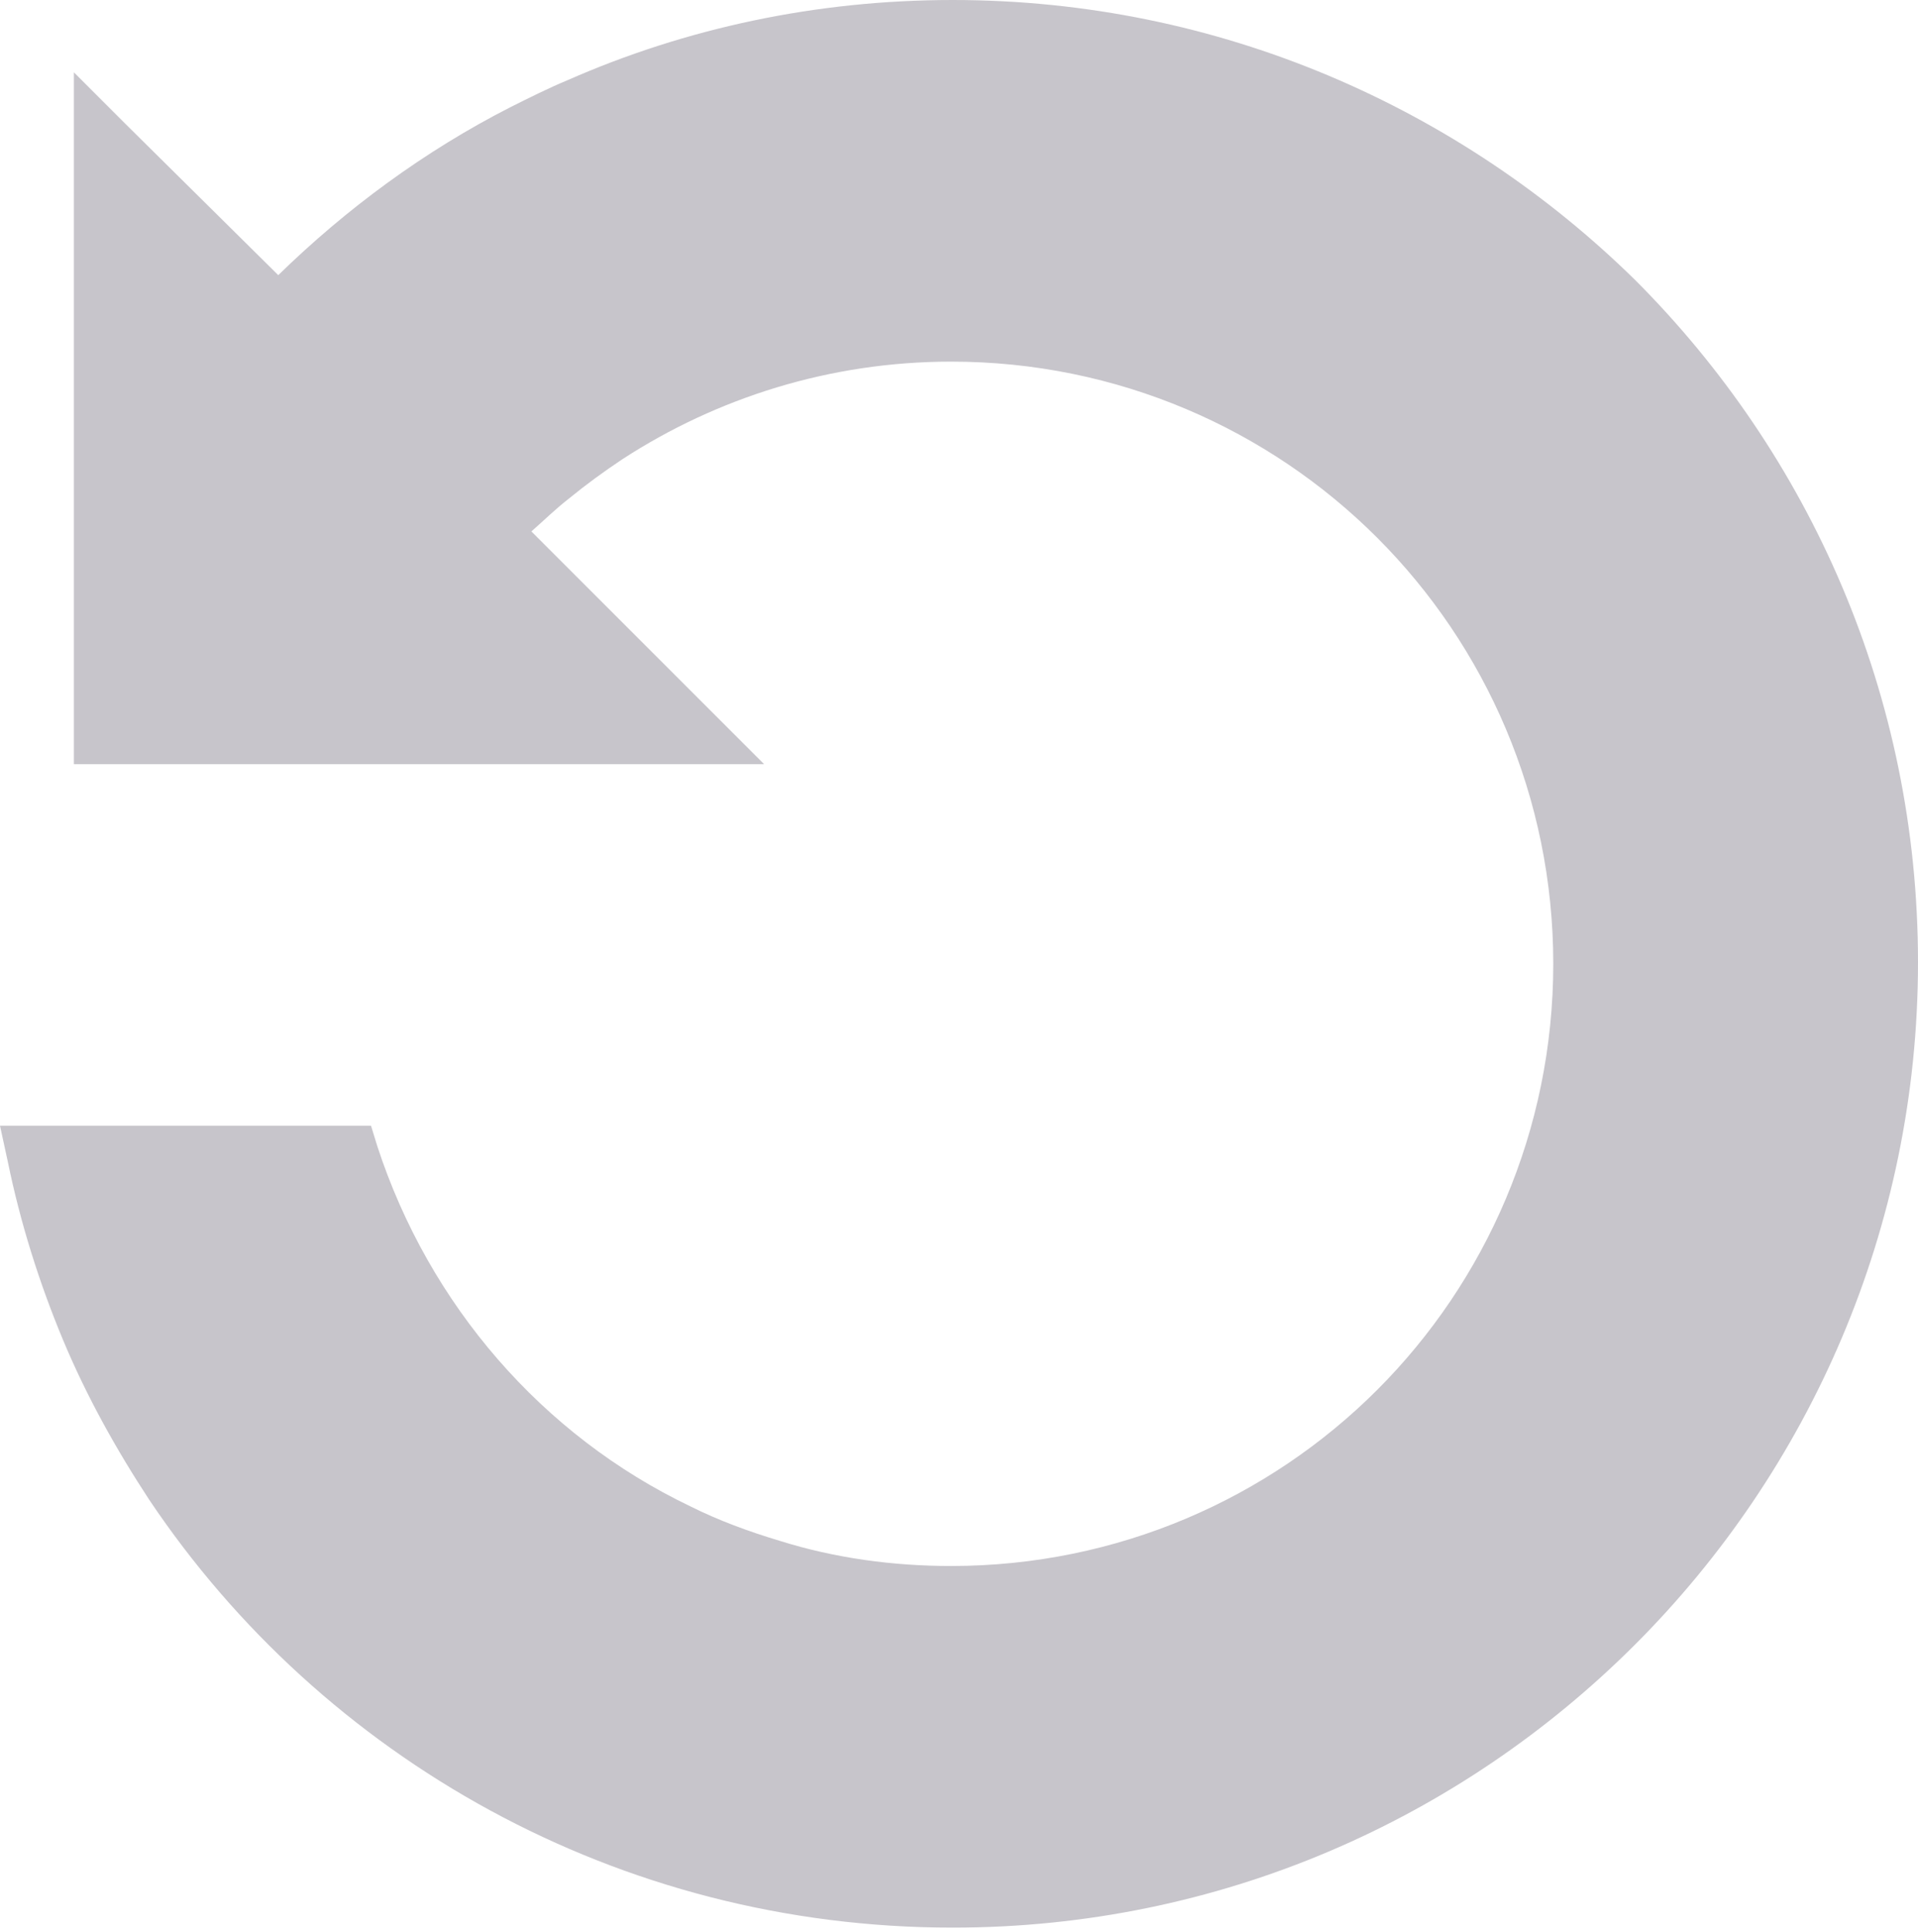 <?xml version="1.0" encoding="UTF-8"?>
<svg xmlns="http://www.w3.org/2000/svg" version="1.1" viewBox="0 0 122 122.9">
  <defs>
    <style>
      .cls-1 {
        fill: #c7c5cb;
        fill-rule: evenodd;
      }
    </style>
  </defs>
  <!-- Generator: Adobe Illustrator 28.6.0, SVG Export Plug-In . SVG Version: 1.2.0 Build 709)  -->
  <g>
    <g id="Layer_1">
      <path class="cls-1" d="M4.7,9.3v39.3h43.9l-3.3-3.3-11.5-11.5c.8-.7,1.5-1.4,2.4-2.1,1.1-.9,2.2-1.7,3.4-2.5h0c6-3.9,13.2-6.2,20.9-6.2h0c10.6,0,20.2,4.3,27.1,11.2s11.2,16.5,11.2,27.1h0s0,0,0,0c0,10.6-4.3,20.2-11.2,27.1-6.9,6.9-16.5,11.2-27.1,11.2h0s0,0,0,0h0c-3.7,0-7.4-.5-10.9-1.6h0c-2-.6-3.9-1.3-5.7-2.2-9.4-4.5-16.6-12.8-19.9-22.9l-.4-1.3H0s.5,2.3.5,2.3h0c.8,3.9,2,7.7,3.5,11.3h0c1.5,3.6,3.4,7,5.5,10.2,11,16.4,29.8,27.2,51.1,27.2h0c17,0,32.3-6.9,43.4-18h0c11.1-11.1,18-26.5,18-43.4h0s0,0,0,0c0-17-6.9-32.3-18-43.4h0C92.9,6.9,77.6,0,60.6,0h0s0,0,0,0h0c-8.7,0-17,1.8-24.5,5.1-1.2.5-2.4,1.1-3.6,1.7-5.5,2.8-10.5,6.5-14.8,10.7L8,7.9l-3.3-3.3v4.6h0Z"/>
    </g>
  </g>
</svg>
